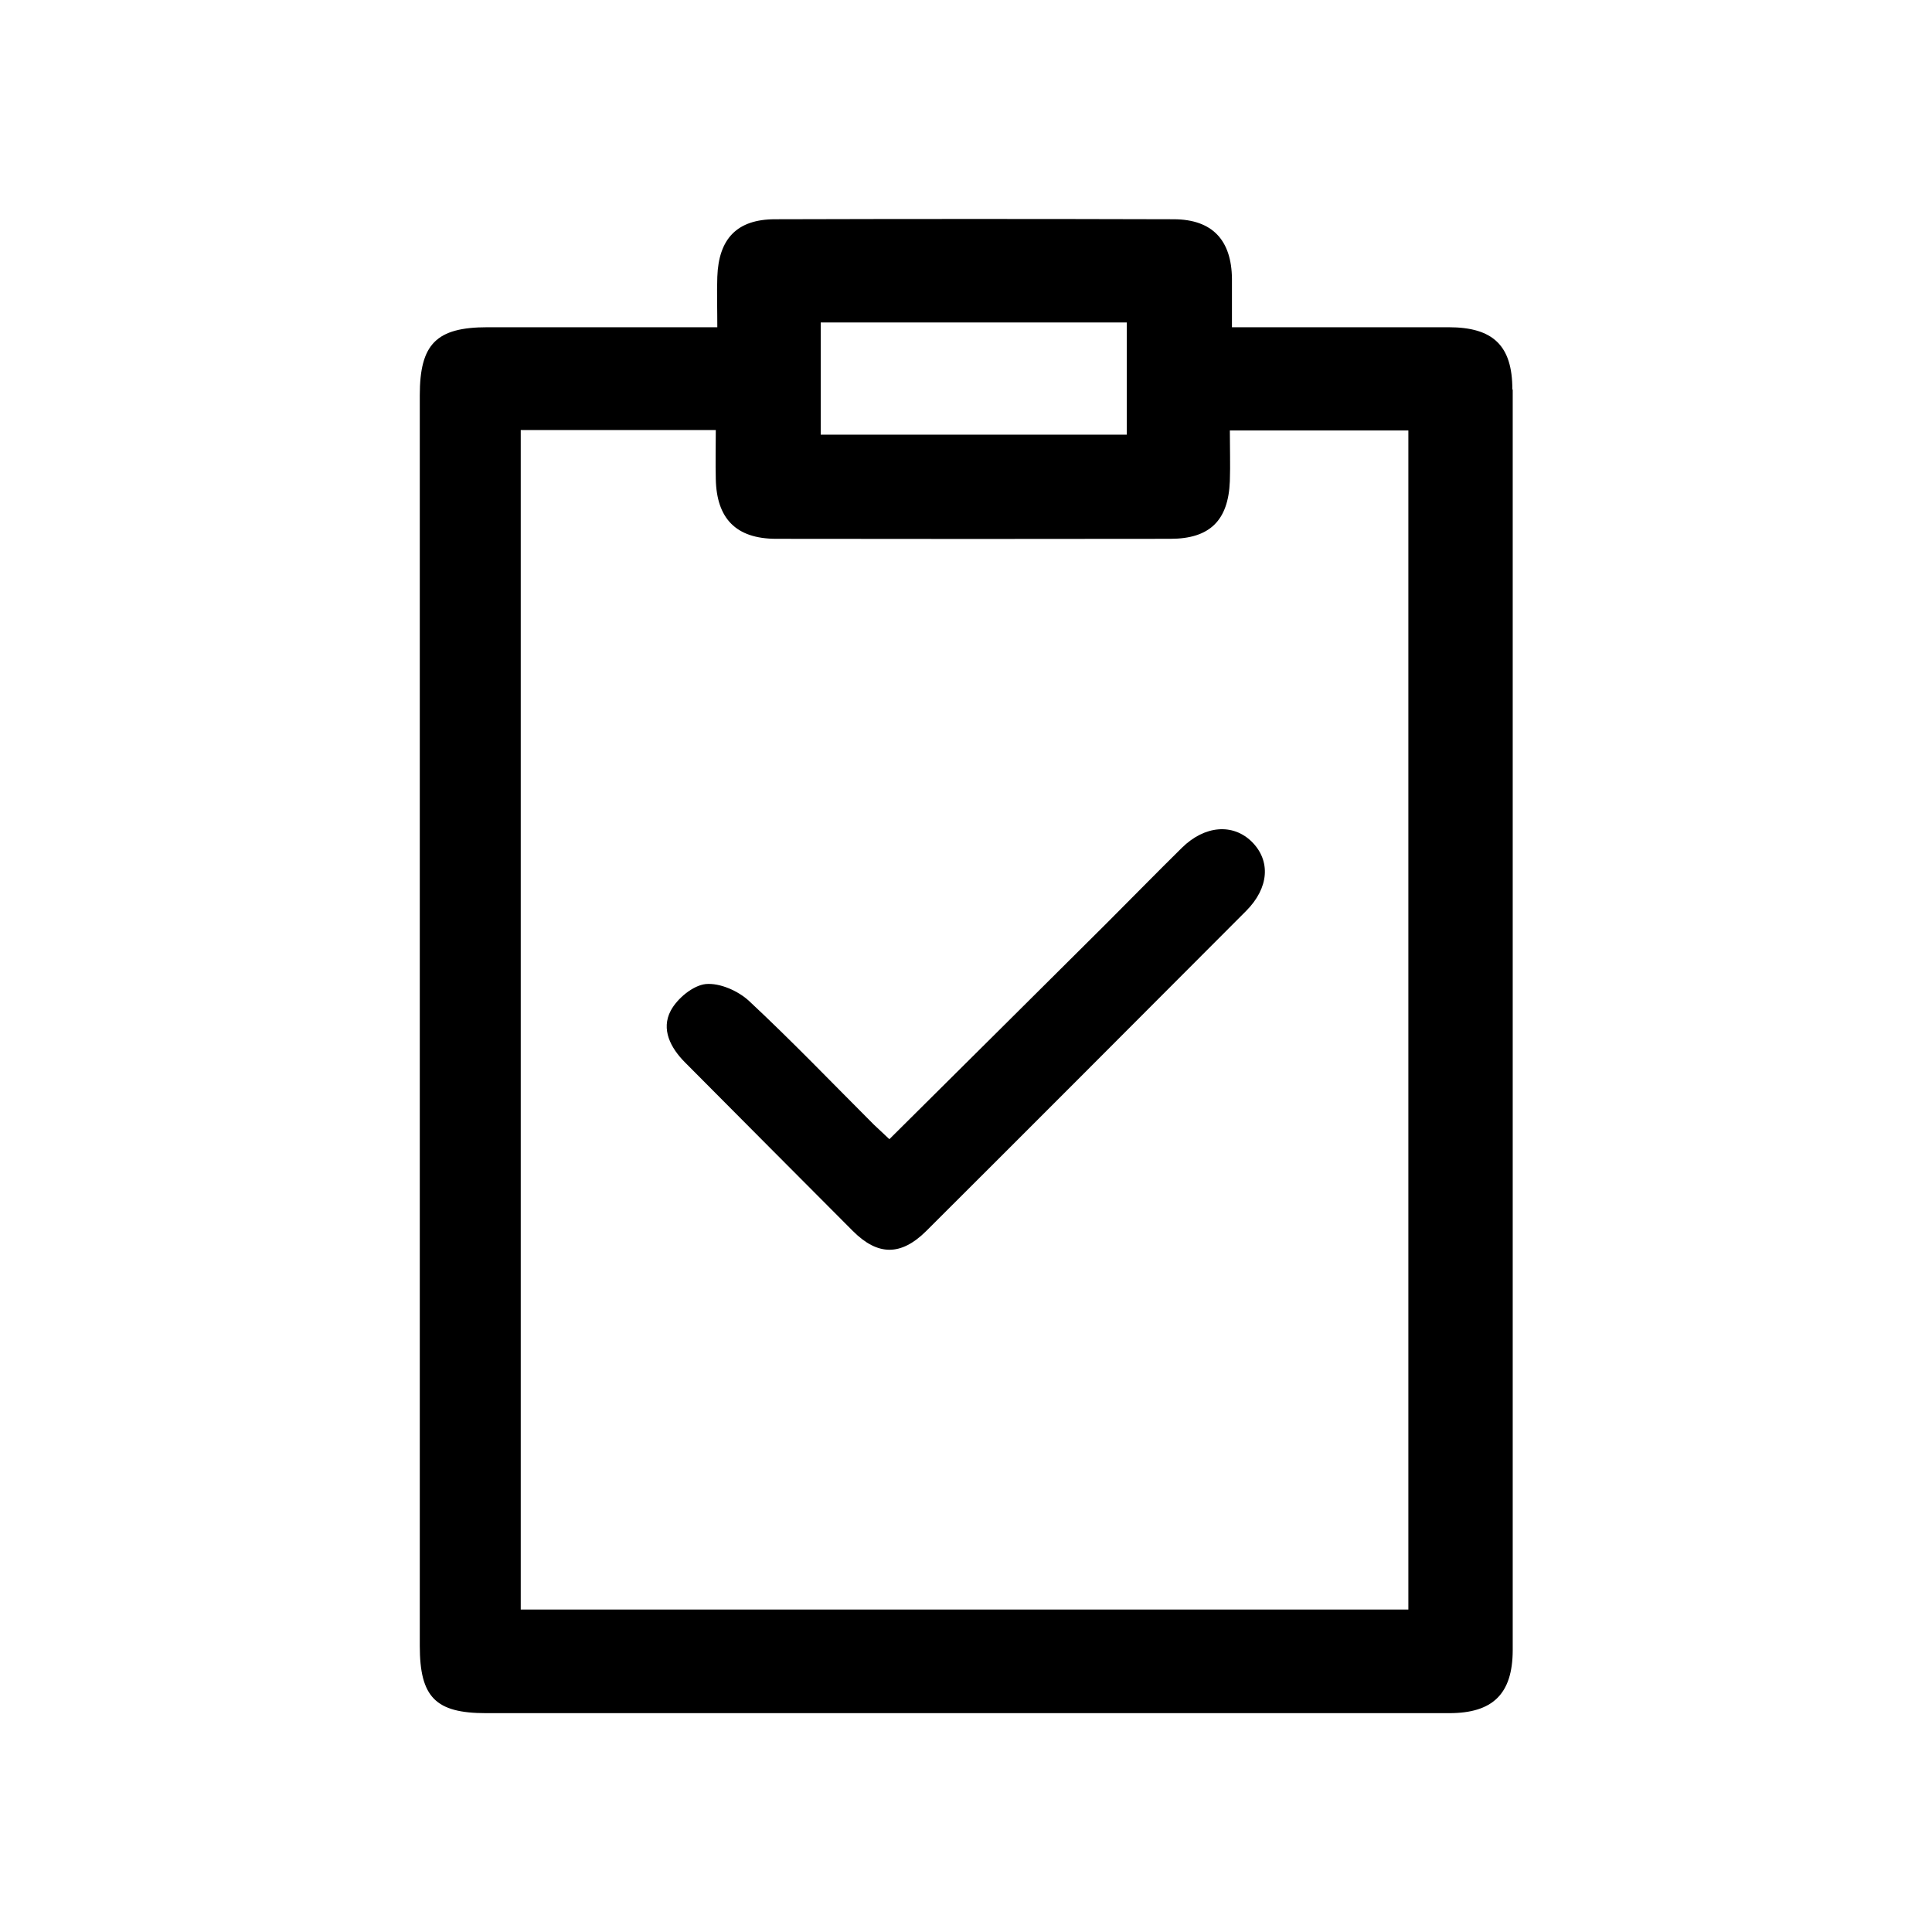 <?xml version="1.0" encoding="UTF-8"?>
<!-- Uploaded to: SVG Repo, www.svgrepo.com, Generator: SVG Repo Mixer Tools -->
<svg fill="#000000" width="800px" height="800px" version="1.1" viewBox="144 144 512 512" xmlns="http://www.w3.org/2000/svg">
 <g>
  <path d="m517.23 570.54h-235.23v-312.57h51.691c0 4.332-0.102 8.664 0 12.949 0.203 10.531 5.391 15.82 15.871 15.871 34.863 0.051 69.727 0.051 104.59 0 10.48 0 15.367-4.887 15.77-15.266 0.152-4.332 0-8.664 0-13.453h47.309v312.51zm-155.73-341.08h81.113v29.727h-81.113zm183.29 17.734c0-11.586-5.09-16.473-16.879-16.473h-51.488-5.945v-12.848c-0.102-10.277-5.238-15.719-15.367-15.77-35.215-0.102-70.484-0.102-105.7 0-10.078 0-14.965 5.141-15.316 15.266-0.152 4.18 0 8.363 0 13.352h-6.699-54.211c-13.551 0-17.938 4.434-17.938 18.035v94.211 237.2c0 13.602 4.18 17.836 17.531 17.836h255.28c11.539 0 16.777-5.09 16.828-16.625v-334.12z"/>
  <path d="m457.28 368.61c-6.75 6.648-13.402 13.453-20.102 20.152-18.992 18.895-38.039 37.836-57.484 57.133-1.512-1.41-2.82-2.621-4.133-3.879-10.984-10.984-21.715-22.168-33.051-32.746-2.871-2.672-7.758-4.836-11.488-4.484-3.375 0.352-7.559 3.828-9.27 7.055-2.621 4.938-0.051 9.875 3.828 13.754 14.812 14.863 29.574 29.773 44.438 44.637 6.602 6.602 12.746 6.648 19.445 0 28.312-28.215 56.527-56.527 84.742-84.793 6.144-6.144 6.602-13.352 1.512-18.391-4.988-4.887-12.445-4.332-18.488 1.613z"/>
 </g>
</svg>